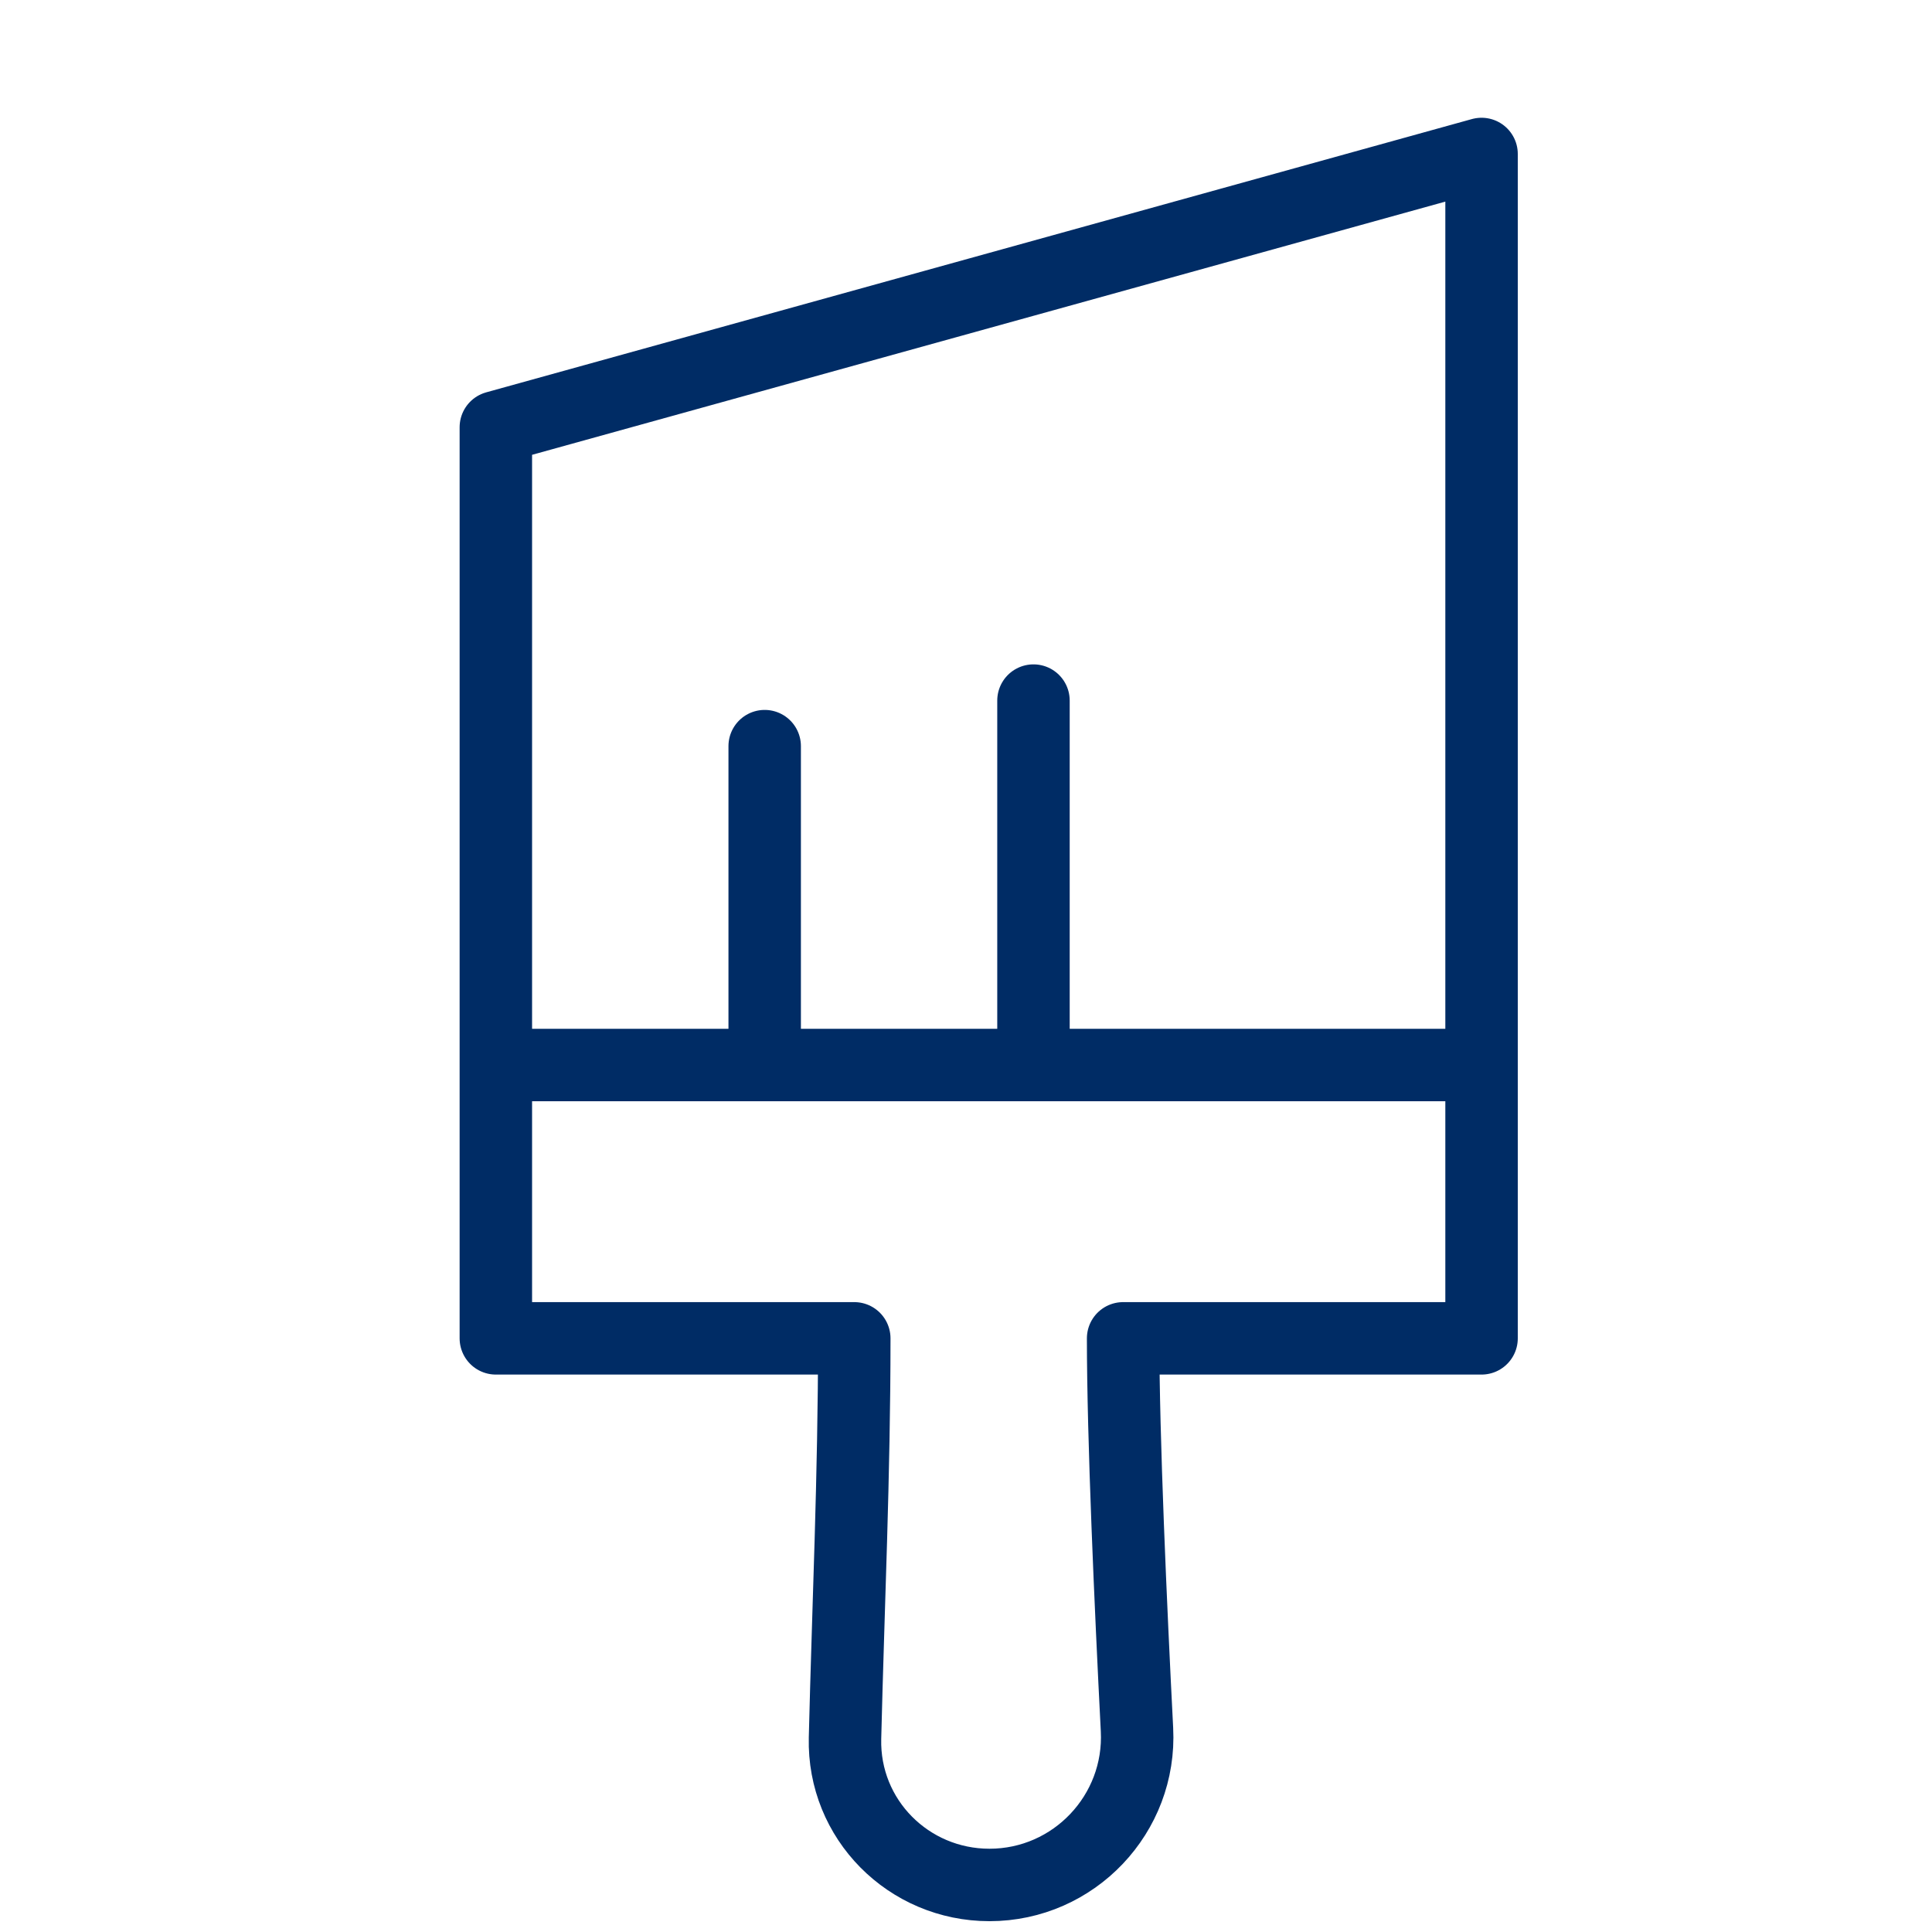 <svg width="40" height="40" viewBox="0 0 40 40" fill="none" xmlns="http://www.w3.org/2000/svg">
<path d="M10.266 22.05L10.266 27.709C10.266 27.709 16.598 27.709 17.687 27.709C17.687 30.56 17.562 33.233 17.495 35.989C17.455 37.666 18.809 39.026 20.486 39.026V39.026C22.235 39.026 23.63 37.555 23.54 35.809C23.409 33.248 23.253 29.763 23.253 27.709L30.674 27.709L30.674 22.36L30.674 22.05M10.266 22.05L10.266 8.846L30.674 3.188L30.674 22.05M10.266 22.05L15.832 22.05M30.674 22.05L26.963 22.05L21.397 22.05M15.832 22.05L15.832 15.448M15.832 22.05L21.397 22.05M21.397 22.05L21.397 14.505" stroke="#002C65" stroke-width="1.5" stroke-linecap="round" stroke-linejoin="round"/>
</svg>
